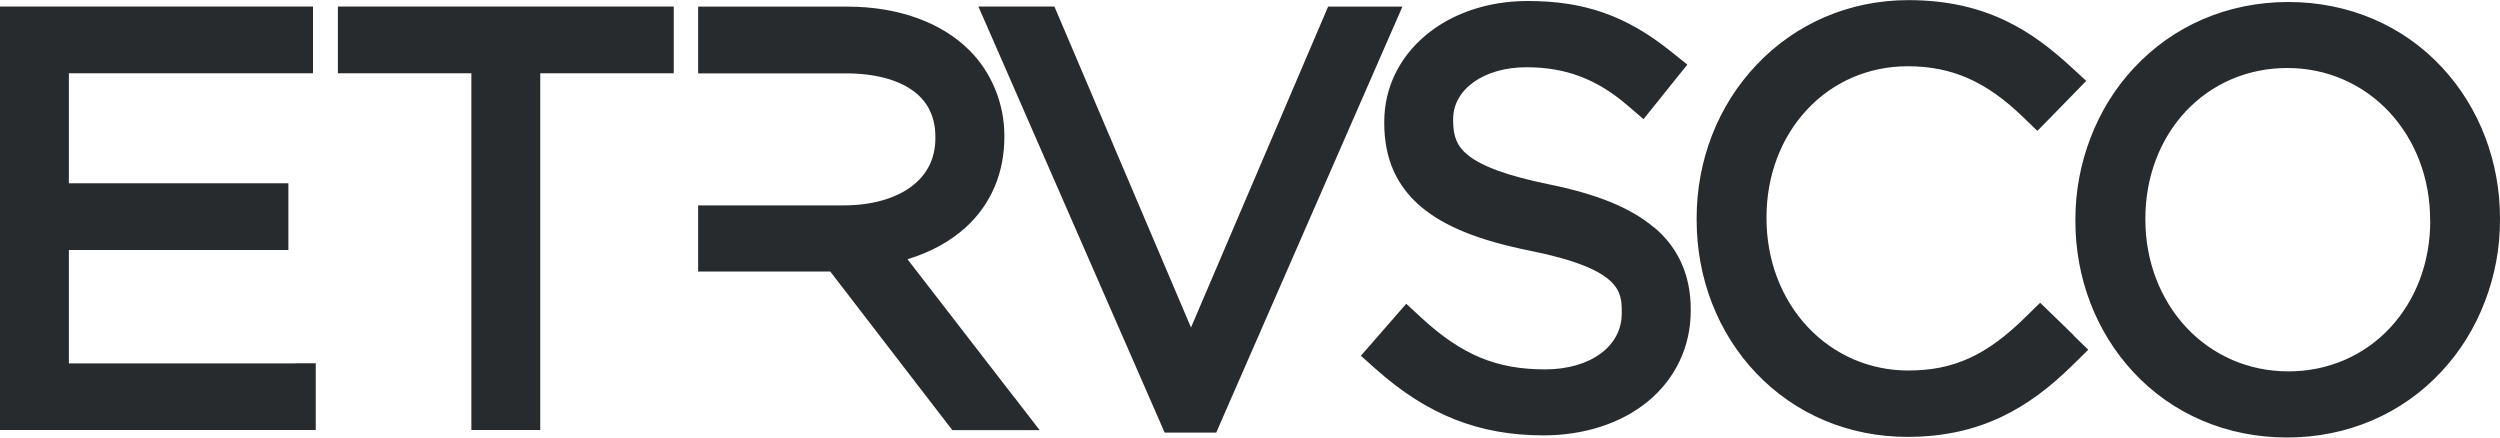<?xml version="1.0" encoding="UTF-8"?><svg id="etrusco" xmlns="http://www.w3.org/2000/svg" viewBox="0 0 200 35"><defs><style>.cls-1{fill:#272b2d;}</style></defs><path id="etrusco-logo" class="cls-1" d="M112.2.52l-.99,2.26-13.49,30.86-.42.97h-4.13l-.42-.97-13.49-30.86-.99-2.26h6.08l.42.98,10.51,24.7L105.83,1.51l.42-.98h5.95ZM132.3,18.18c-1.84-1.55-4.52-2.65-8.41-3.44-3.24-.66-5.36-1.43-6.49-2.36-.83-.68-1.15-1.45-1.15-2.75v-.09c0-2.41,2.47-4.16,5.87-4.16,3.14,0,5.64.95,8.09,3.06l1.27,1.09,1.05-1.3,1.44-1.8,1.02-1.26-1.26-1.01c-3.61-2.9-6.95-4.08-11.52-4.08-6.54,0-11.47,4.16-11.47,9.67v.09c0,2.85.98,5.06,2.99,6.74,1.86,1.55,4.61,2.66,8.64,3.47,7.37,1.48,7.37,3.32,7.37,4.94v.09c0,2.63-2.52,4.47-6.13,4.47-3.9,0-6.67-1.16-9.89-4.12l-1.22-1.13-1.09,1.25-1.49,1.71-1.05,1.2,1.19,1.06c4.12,3.67,8.26,5.31,13.42,5.31,3.24,0,6.2-.96,8.32-2.69,2.23-1.82,3.46-4.41,3.46-7.29v-.09c0-2.73-.99-4.95-2.95-6.59M23.64,29.07H5.51v-9.07h17.56v-5.34H5.51V5.86h19.53V.52H0v33.88h25.26v-5.34h-1.62ZM52.29.52h-25.26v5.34h10.68v28.54h5.51V5.86h10.68V.52h-1.62ZM81.15,31.8l-8.55-11.06c1.84-.56,3.43-1.43,4.67-2.56,2.01-1.84,3.08-4.34,3.08-7.23v-.09c0-2.57-1.02-5.06-2.79-6.83-2.25-2.25-5.72-3.5-9.77-3.5h-11.94v5.34h11.8c2.35,0,4.25.51,5.5,1.47,1.12.86,1.68,2.08,1.68,3.61v.09c0,1.62-.64,2.92-1.9,3.87-1.3.98-3.22,1.52-5.41,1.52h-11.67v5.29h10.57l9.28,12.06.49.63h6.98l-2.01-2.61h0ZM194.41,17.67v-.09c0-3.29-1.16-6.34-3.26-8.61-2.12-2.27-5.02-3.53-8.17-3.53s-6.04,1.24-8.13,3.48c-2.08,2.23-3.22,5.27-3.22,8.56v.09c0,3.29,1.16,6.34,3.26,8.61,2.12,2.27,5.02,3.53,8.18,3.53s6.04-1.24,8.13-3.48c2.08-2.23,3.22-5.27,3.22-8.56h0ZM195.38,5.41c2.98,3.22,4.62,7.51,4.62,12.08v.09c0,2.27-.41,4.48-1.22,6.57-.8,2.09-1.96,3.96-3.45,5.56-3.16,3.41-7.55,5.29-12.36,5.29s-9.18-1.86-12.32-5.25c-2.98-3.22-4.62-7.51-4.62-12.08v-.09c0-2.27.41-4.48,1.22-6.57.8-2.09,1.96-3.96,3.45-5.56,3.16-3.41,7.55-5.29,12.36-5.29s9.18,1.86,12.32,5.25M165.88,26.81l-1.53-1.49-1.14-1.1-1.13,1.11c-3.14,3.1-5.78,4.31-9.42,4.31-3.08,0-5.94-1.24-8.04-3.48-2.13-2.27-3.3-5.36-3.3-8.69v-.09c0-3.33,1.16-6.39,3.26-8.63,2.09-2.23,4.94-3.45,8.04-3.45,3.52,0,6.27,1.21,9.21,4.05l1.16,1.12,1.13-1.15,1.62-1.66,1.16-1.19-1.23-1.13c-3.02-2.77-6.68-5.33-13-5.33-4.67,0-8.99,1.84-12.15,5.18-3.09,3.26-4.79,7.62-4.79,12.29v.09c0,4.7,1.7,9.07,4.78,12.3,3.13,3.28,7.42,5.08,12.07,5.08,2.82,0,5.31-.53,7.6-1.63,1.94-.93,3.76-2.26,5.7-4.18l1.18-1.16-1.18-1.15h0Z"/></svg>